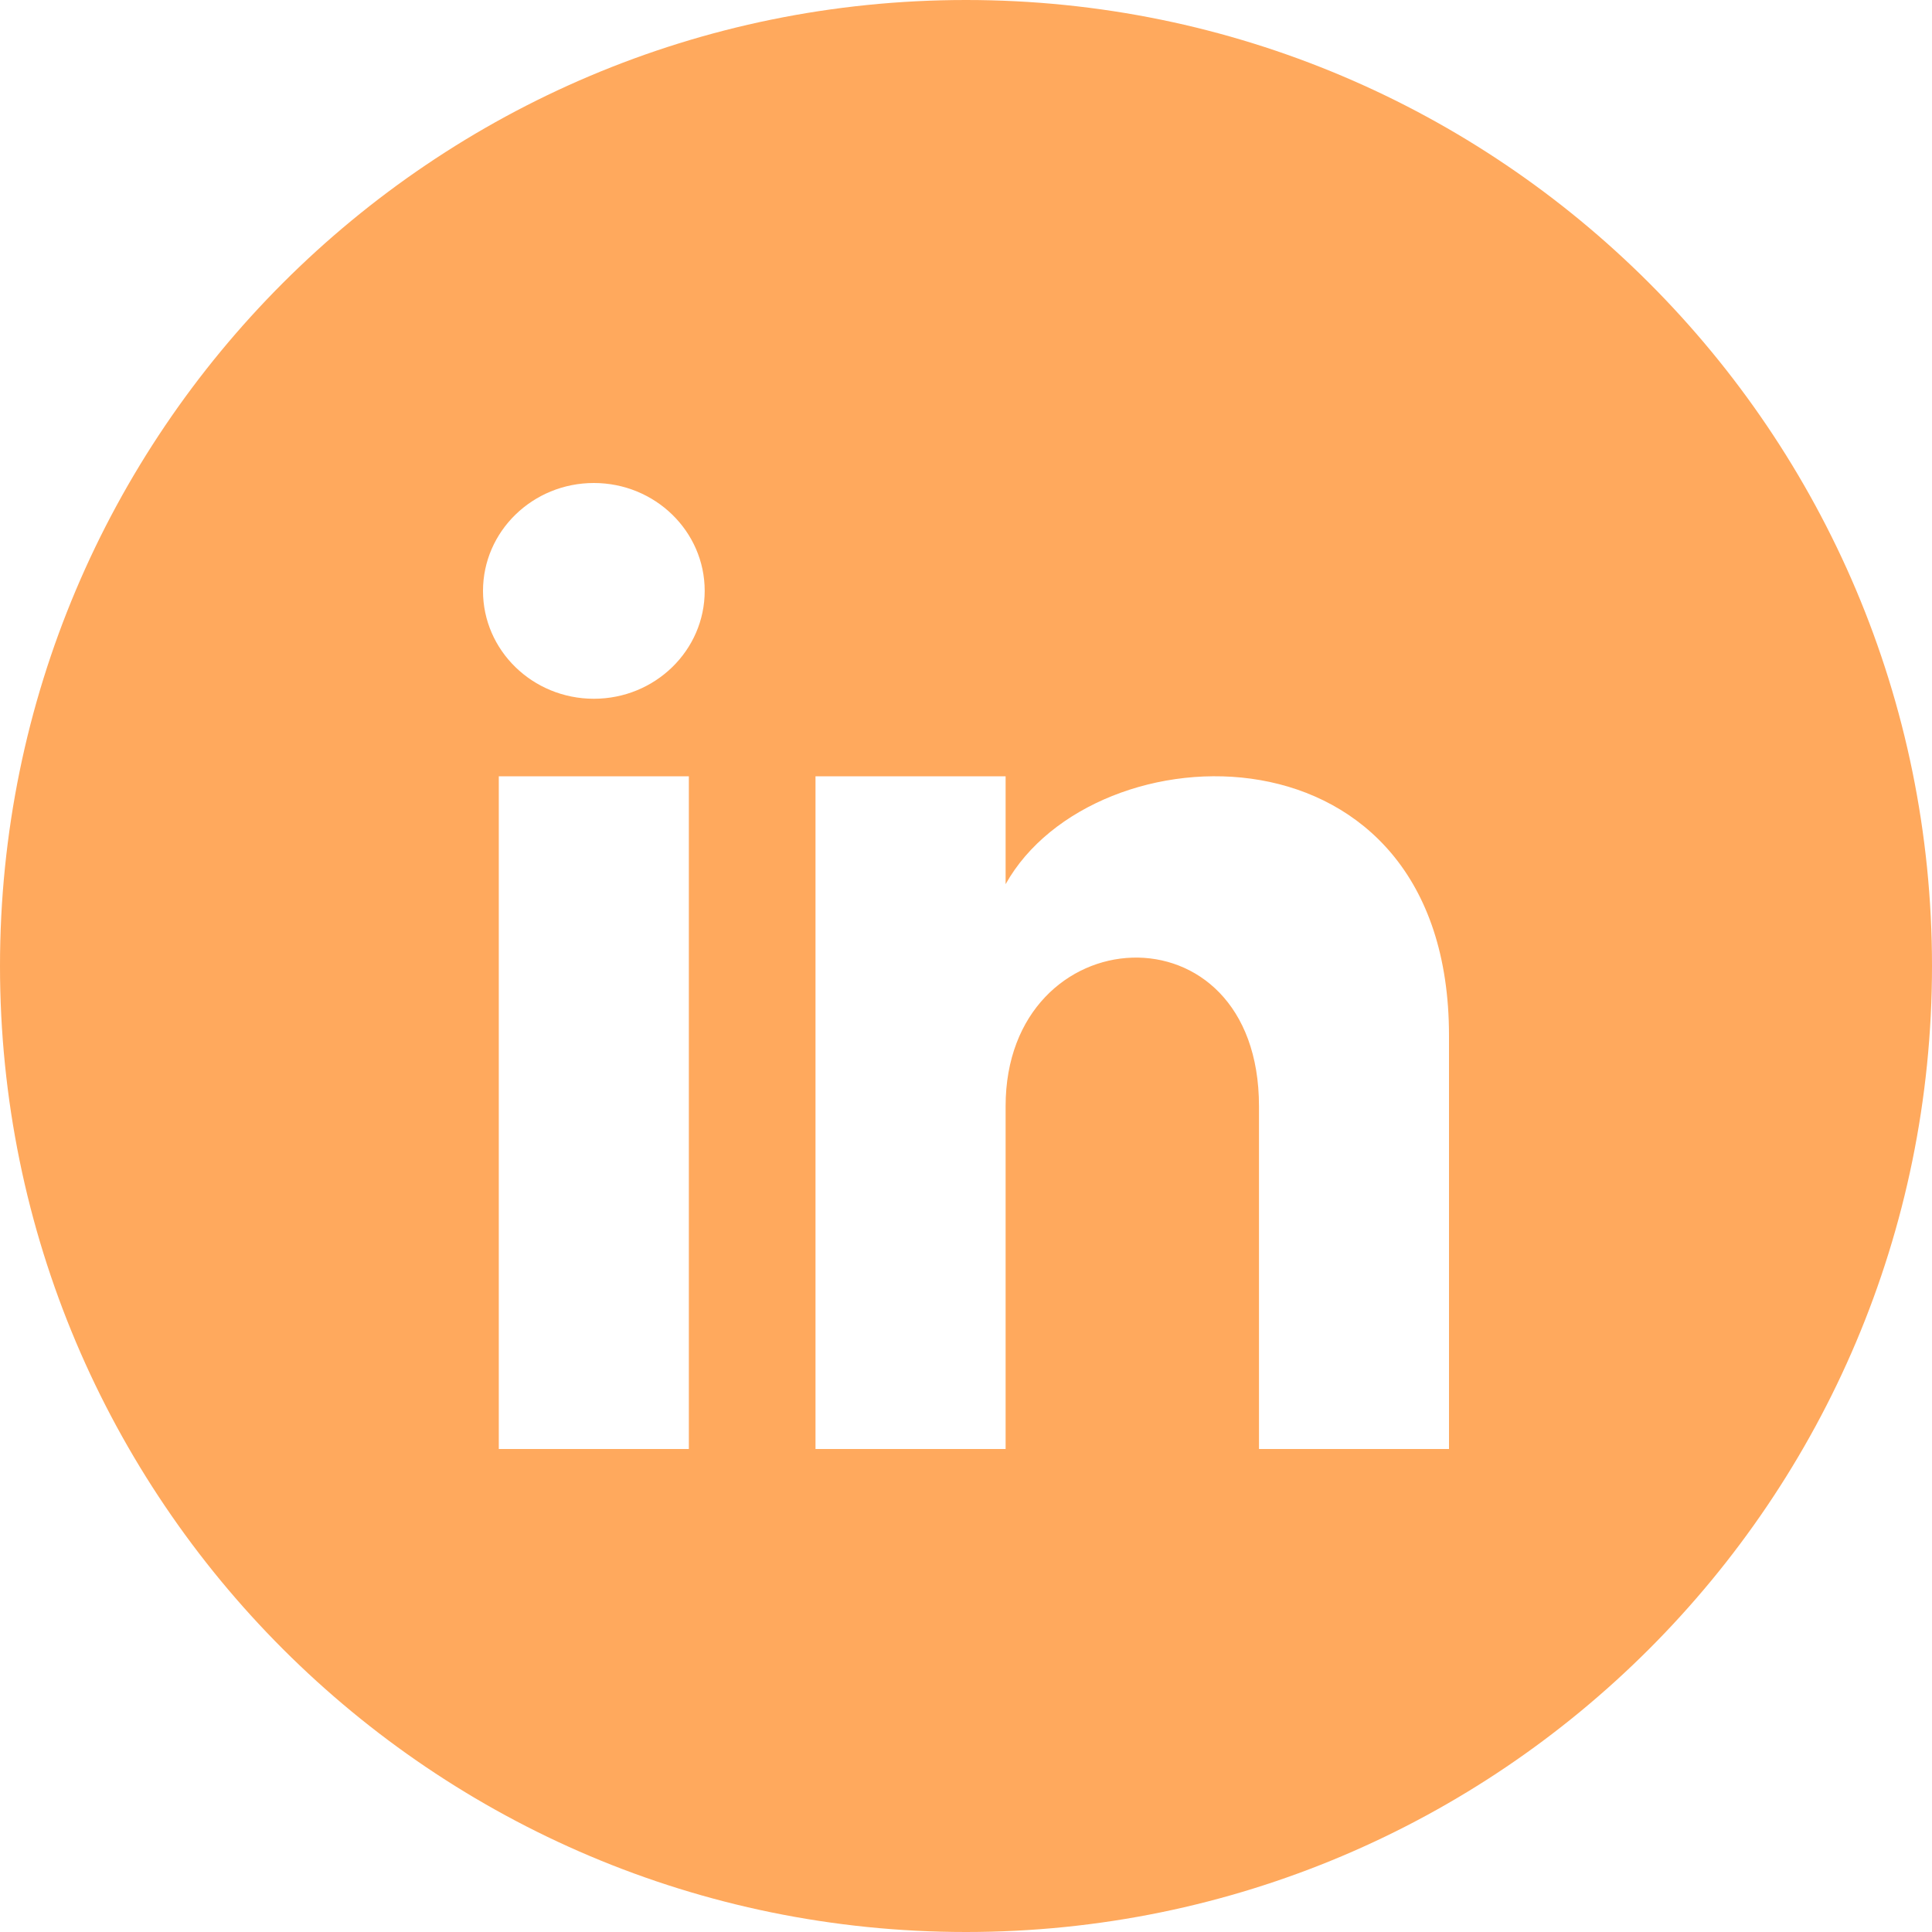 <?xml version="1.0" encoding="utf-8"?>
<!-- Generator: Adobe Illustrator 16.0.3, SVG Export Plug-In . SVG Version: 6.00 Build 0)  -->
<!DOCTYPE svg PUBLIC "-//W3C//DTD SVG 1.1//EN" "http://www.w3.org/Graphics/SVG/1.1/DTD/svg11.dtd">
<svg version="1.1" id="Capa_1" xmlns="http://www.w3.org/2000/svg" xmlns:xlink="http://www.w3.org/1999/xlink" x="0px" y="0px"
	 width="40px" height="40px" viewBox="0 0 40 40" enable-background="new 0 0 40 40" xml:space="preserve">
<path fill="#FFA95D" d="M20,0C8.954,0,0,8.954,0,20s8.954,20,20,20s20-8.954,20-20S31.046,0,20,0 M14.262,30h-3.935V16.072h3.935V30
	z M12.295,14.467c-1.267,0-2.295-1-2.295-2.233S11.028,10,12.295,10s2.295,1,2.295,2.233S13.563,14.467,12.295,14.467 M30,30h-3.934
	v-7.095c0-4.266-5.246-3.942-5.246,0V30h-3.936V16.072h3.936v2.234c1.83-3.273,9.18-3.516,9.18,3.136V30z"/>
<g>
</g>
<g>
</g>
<g>
</g>
<g>
</g>
</svg>
